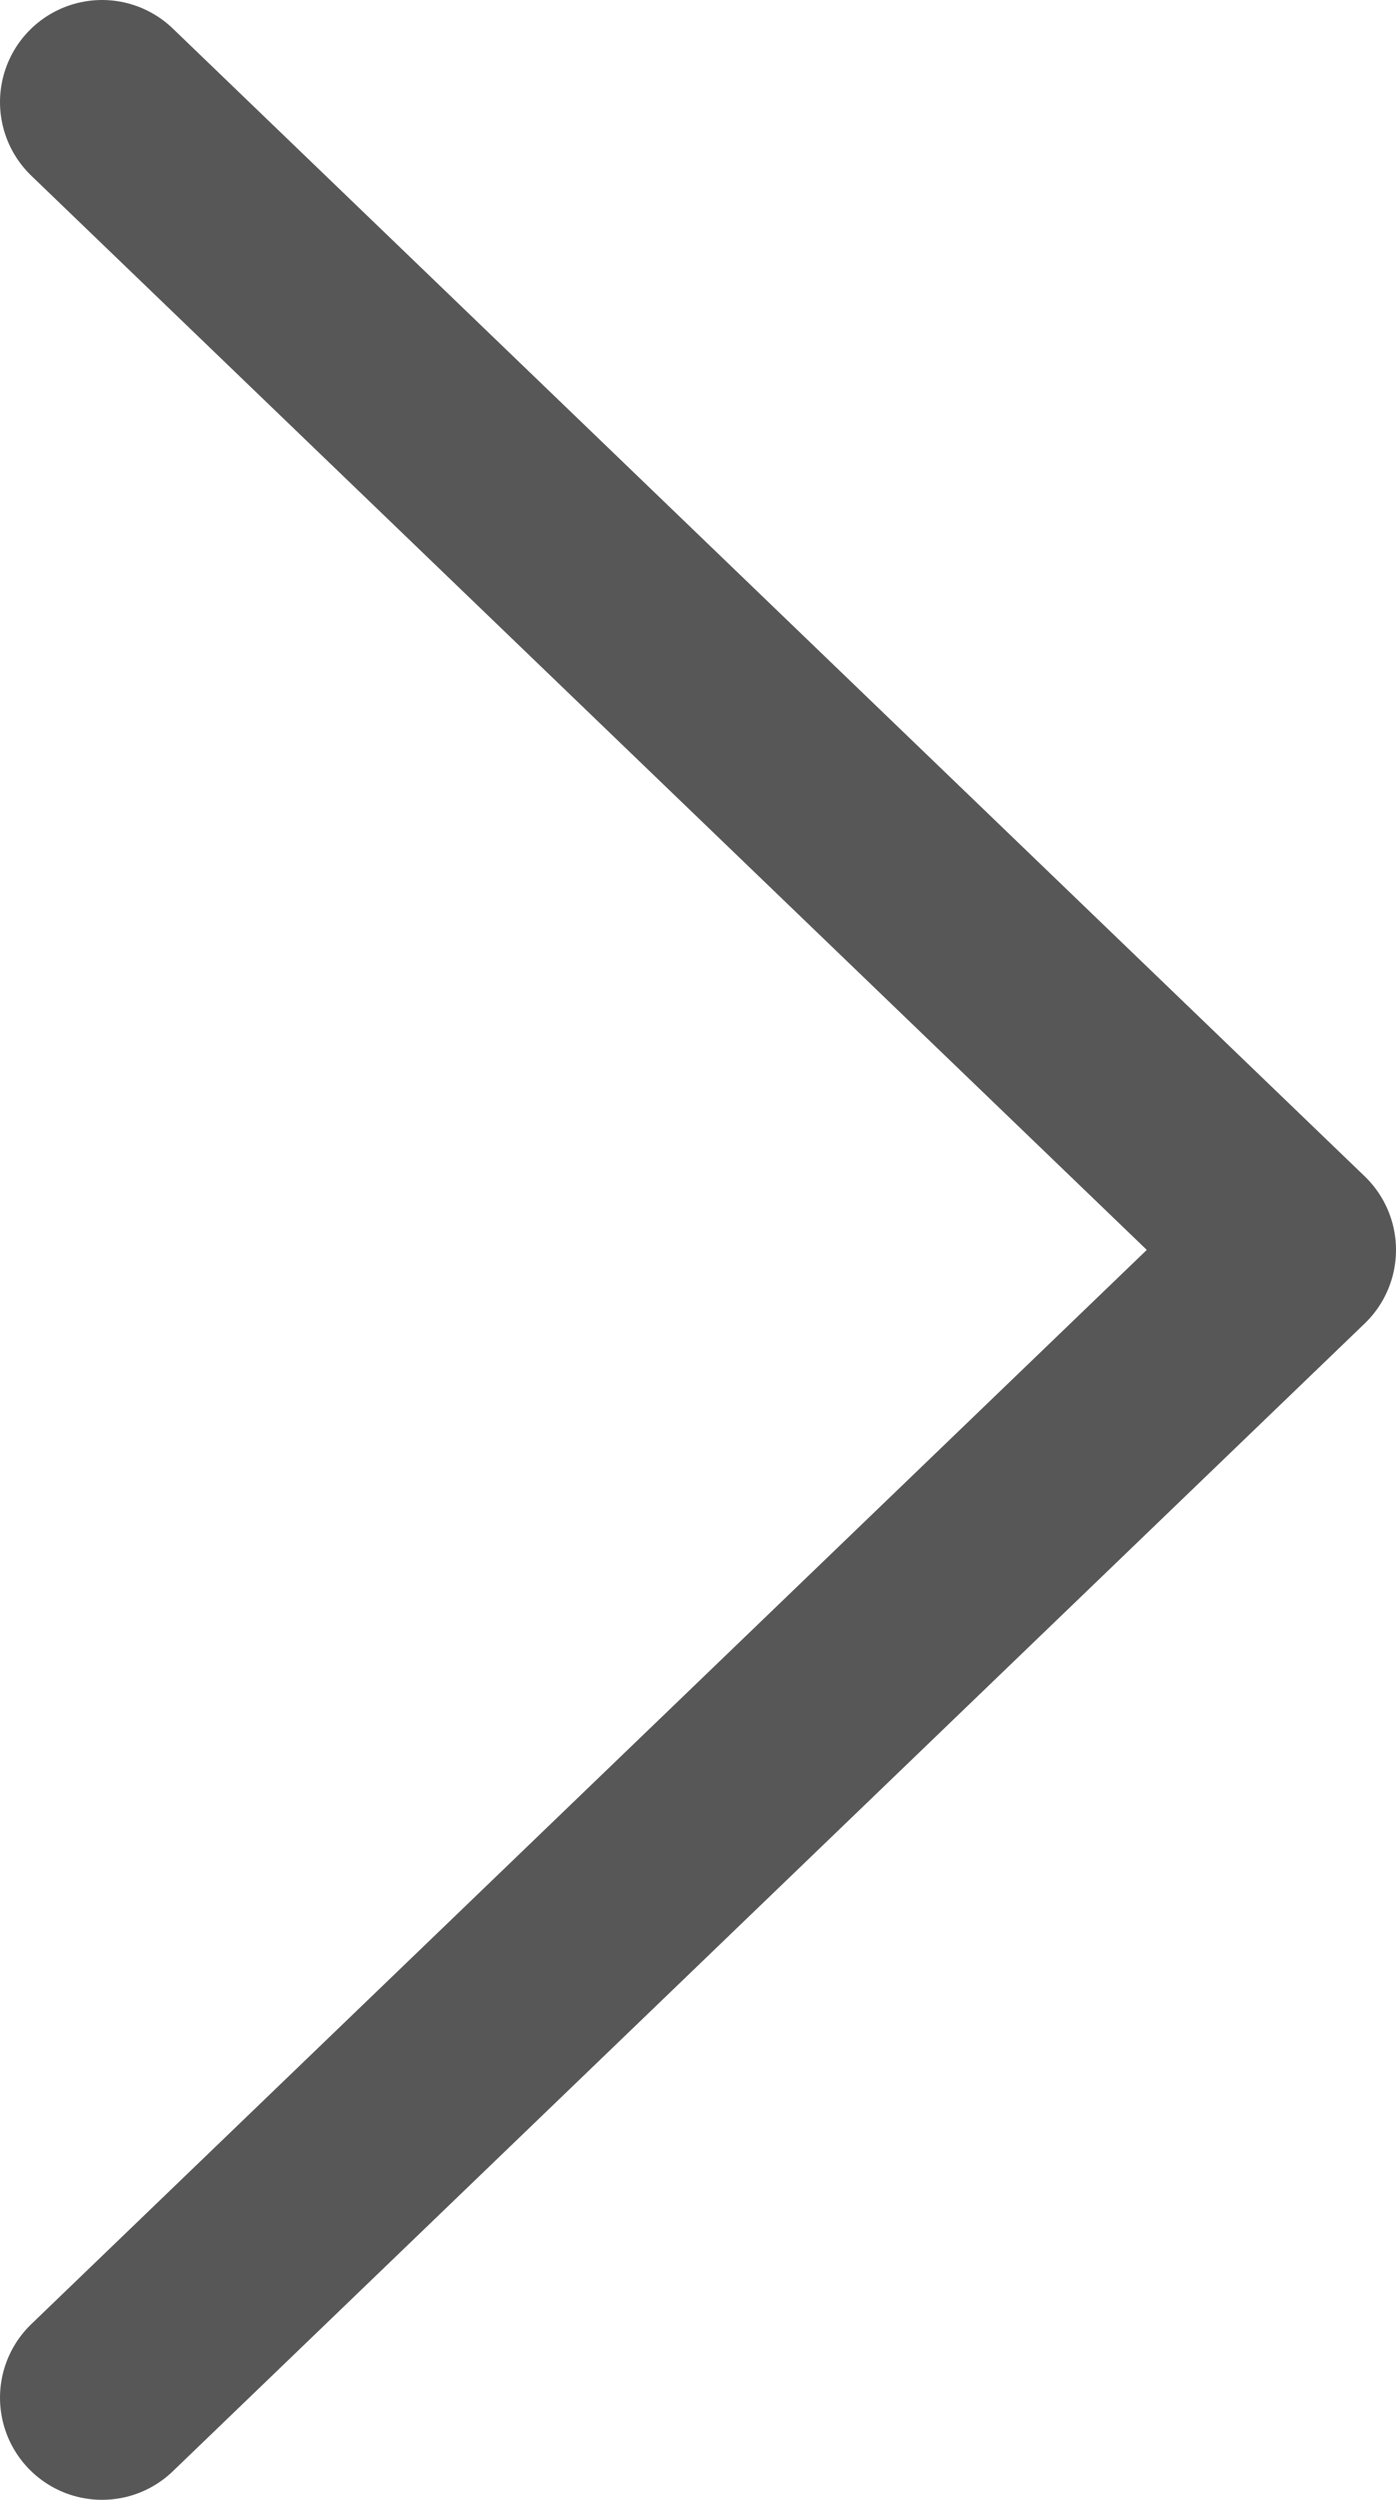 <?xml version="1.0" encoding="utf-8"?>
<!-- Generator: Adobe Illustrator 22.1.0, SVG Export Plug-In . SVG Version: 6.00 Build 0)  -->
<svg version="1.1" id="Calque_1" xmlns="http://www.w3.org/2000/svg" xmlns:xlink="http://www.w3.org/1999/xlink" x="0px" y="0px"
	 viewBox="0 0 34.2 61.2" style="enable-background:new 0 0 34.2 61.2;" xml:space="preserve">
<style type="text/css">
	.st0{fill:none;stroke:#575757;stroke-width:5;stroke-linecap:round;stroke-linejoin:round;stroke-miterlimit:10;}
</style>
<g>
	<polyline class="st0" points="2.5,58.7 31.7,30.6 2.5,2.5 	"/>
</g>
</svg>
